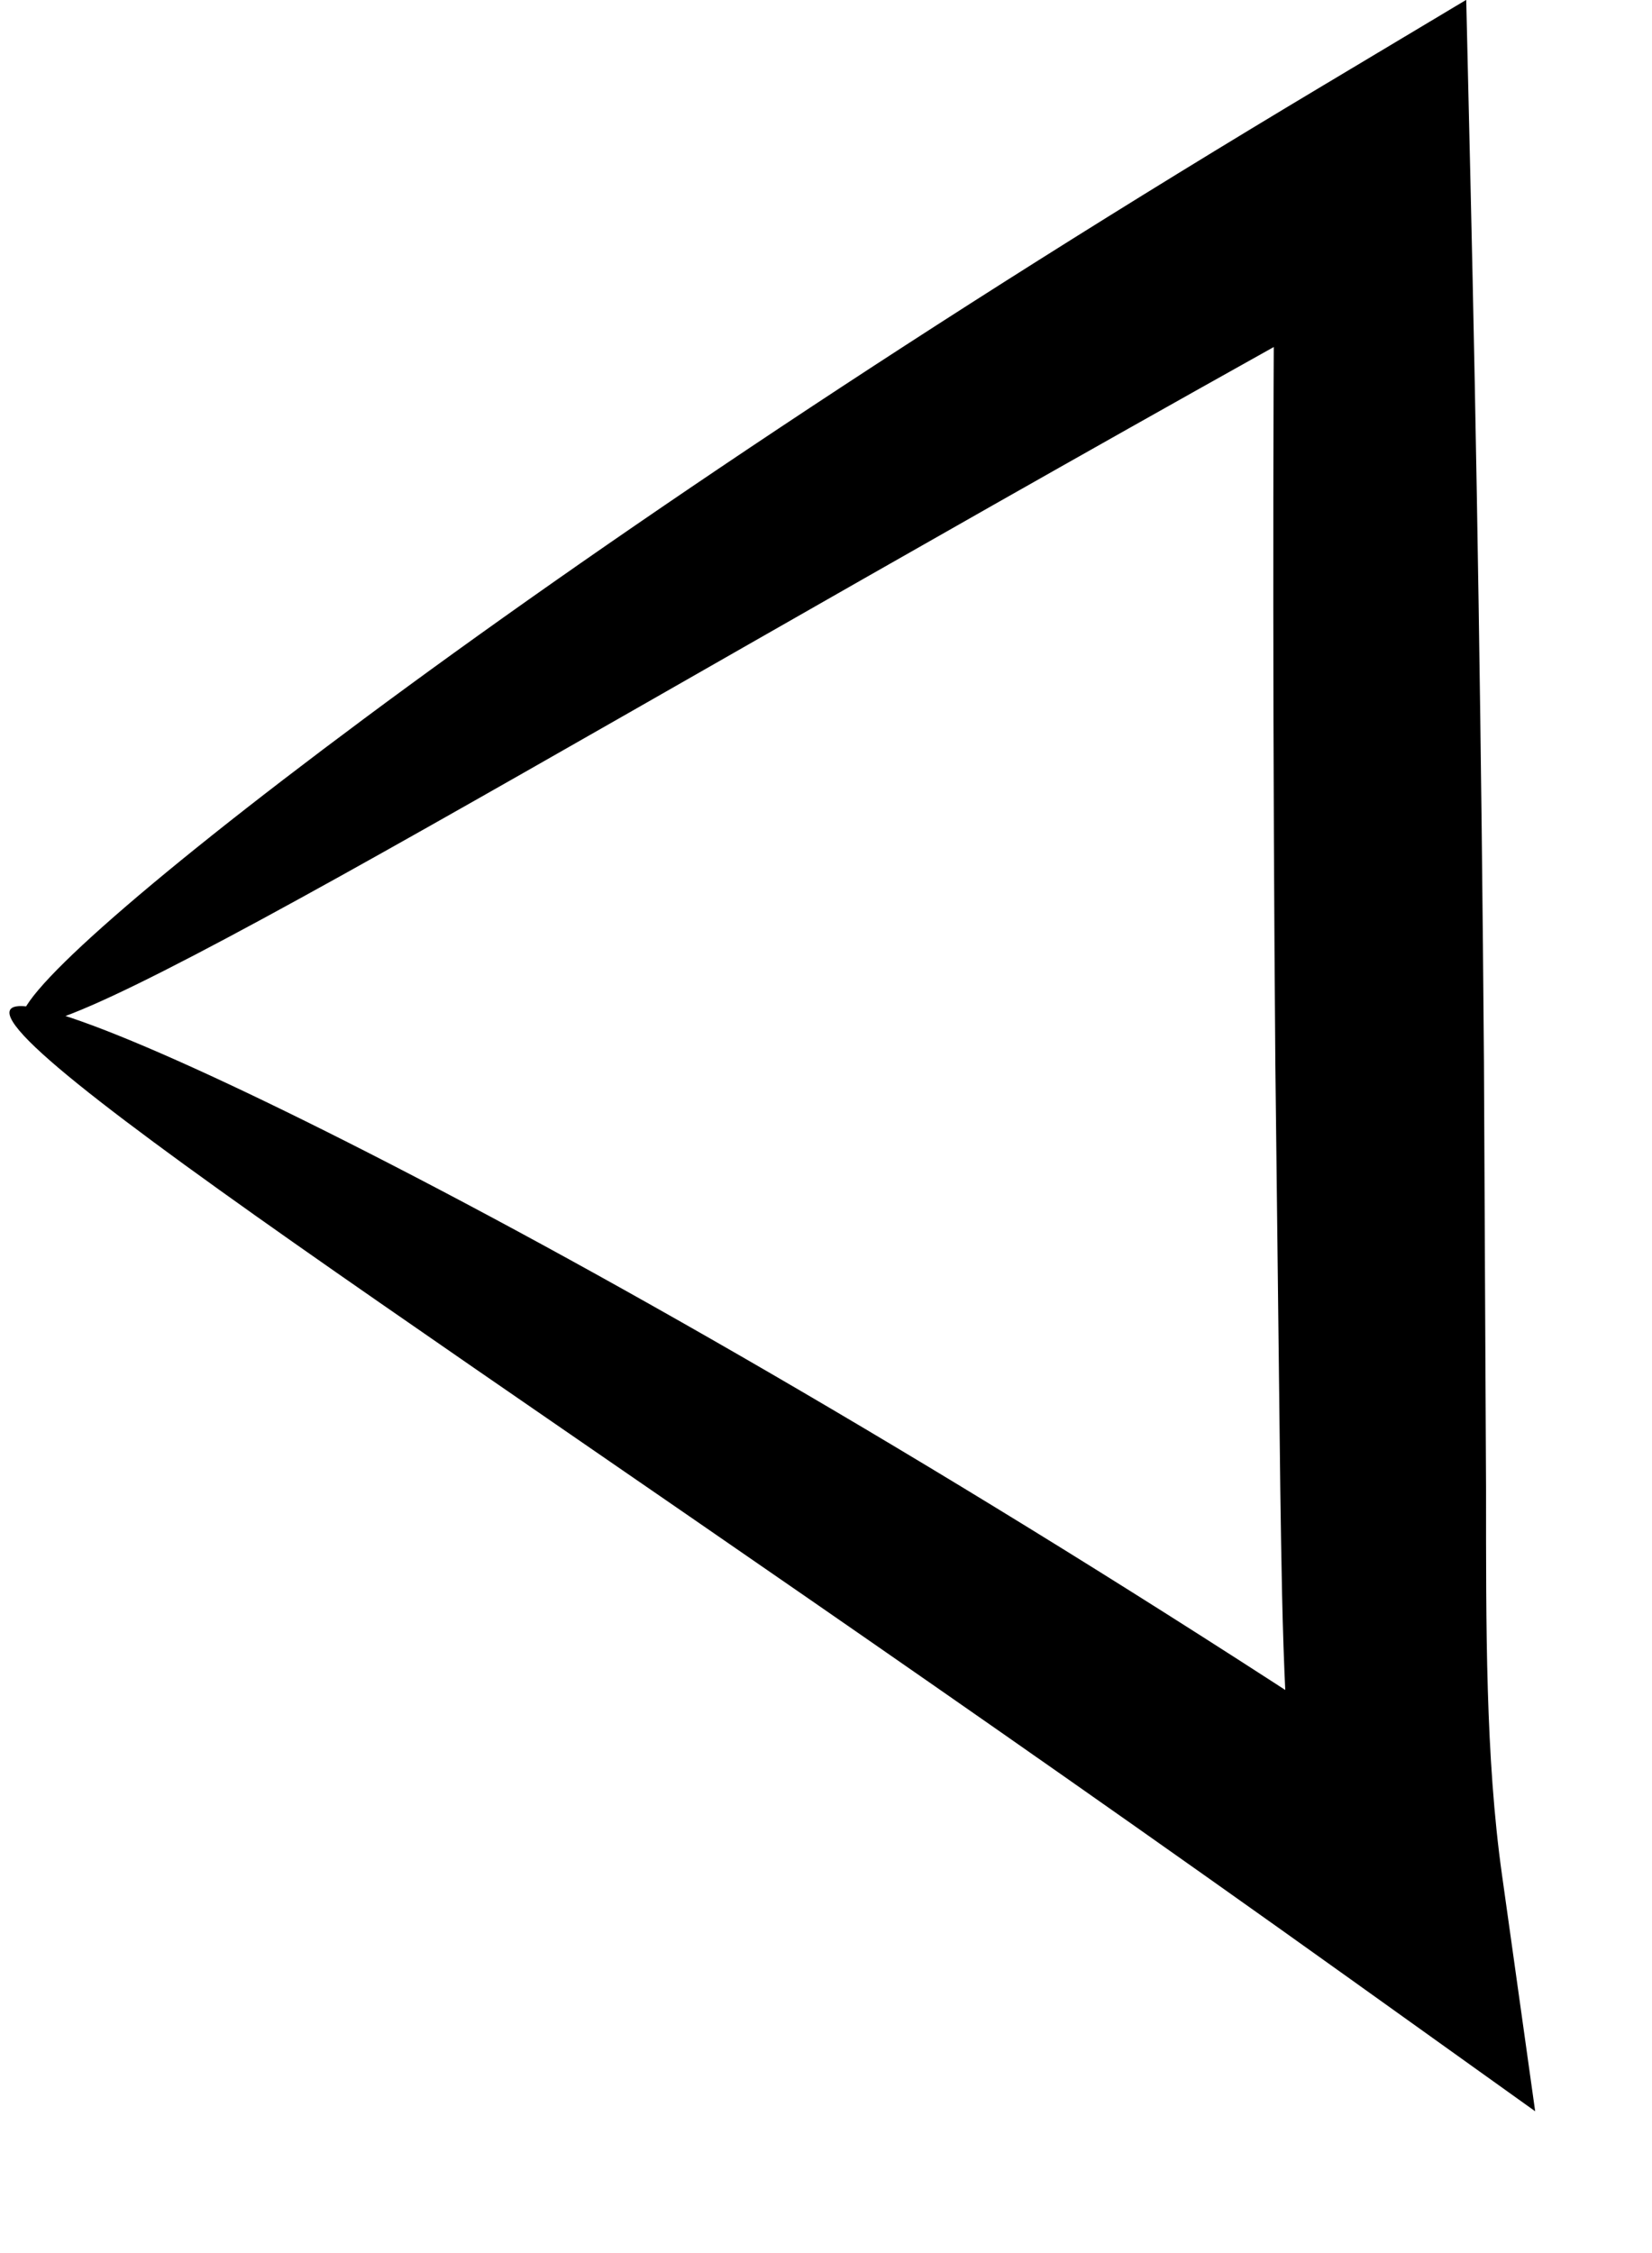 <svg width="11" height="15" viewBox="0 0 11 15" fill="none" xmlns="http://www.w3.org/2000/svg">
<g clip-path="url(#clip0_1_128)">
<path d="M0.149 6.8C0.069 6.669 0.904 5.915 2.424 4.785C3.945 3.654 6.156 2.155 8.827 0.559L9.763 -0.001L9.79 1.157C9.833 2.997 9.865 4.991 9.881 7.071C9.886 8.038 9.89 8.986 9.895 9.909C9.895 10.836 9.891 11.698 10.001 12.481L10.222 14.056L8.993 13.177C6.397 11.32 4.127 9.783 2.526 8.671C0.924 7.56 -0.007 6.868 0.067 6.724C0.138 6.584 1.205 7.016 2.932 7.923C4.658 8.83 7.04 10.222 9.713 12.012L8.703 12.706C8.547 11.779 8.539 10.838 8.525 9.922C8.514 8.999 8.503 8.051 8.492 7.085C8.475 5.005 8.474 3.012 8.488 1.172L9.452 1.771C6.759 3.26 4.477 4.588 2.846 5.508C1.216 6.428 0.232 6.935 0.15 6.802L0.149 6.8Z" fill="black"/>
</g>
<defs>
<clipPath id="clip0_1_128">
<rect width="10.222" height="14.056" fill="white" transform="matrix(-1 0 0 -1 10.222 14.056)"/>
</clipPath>
</defs>
</svg>
